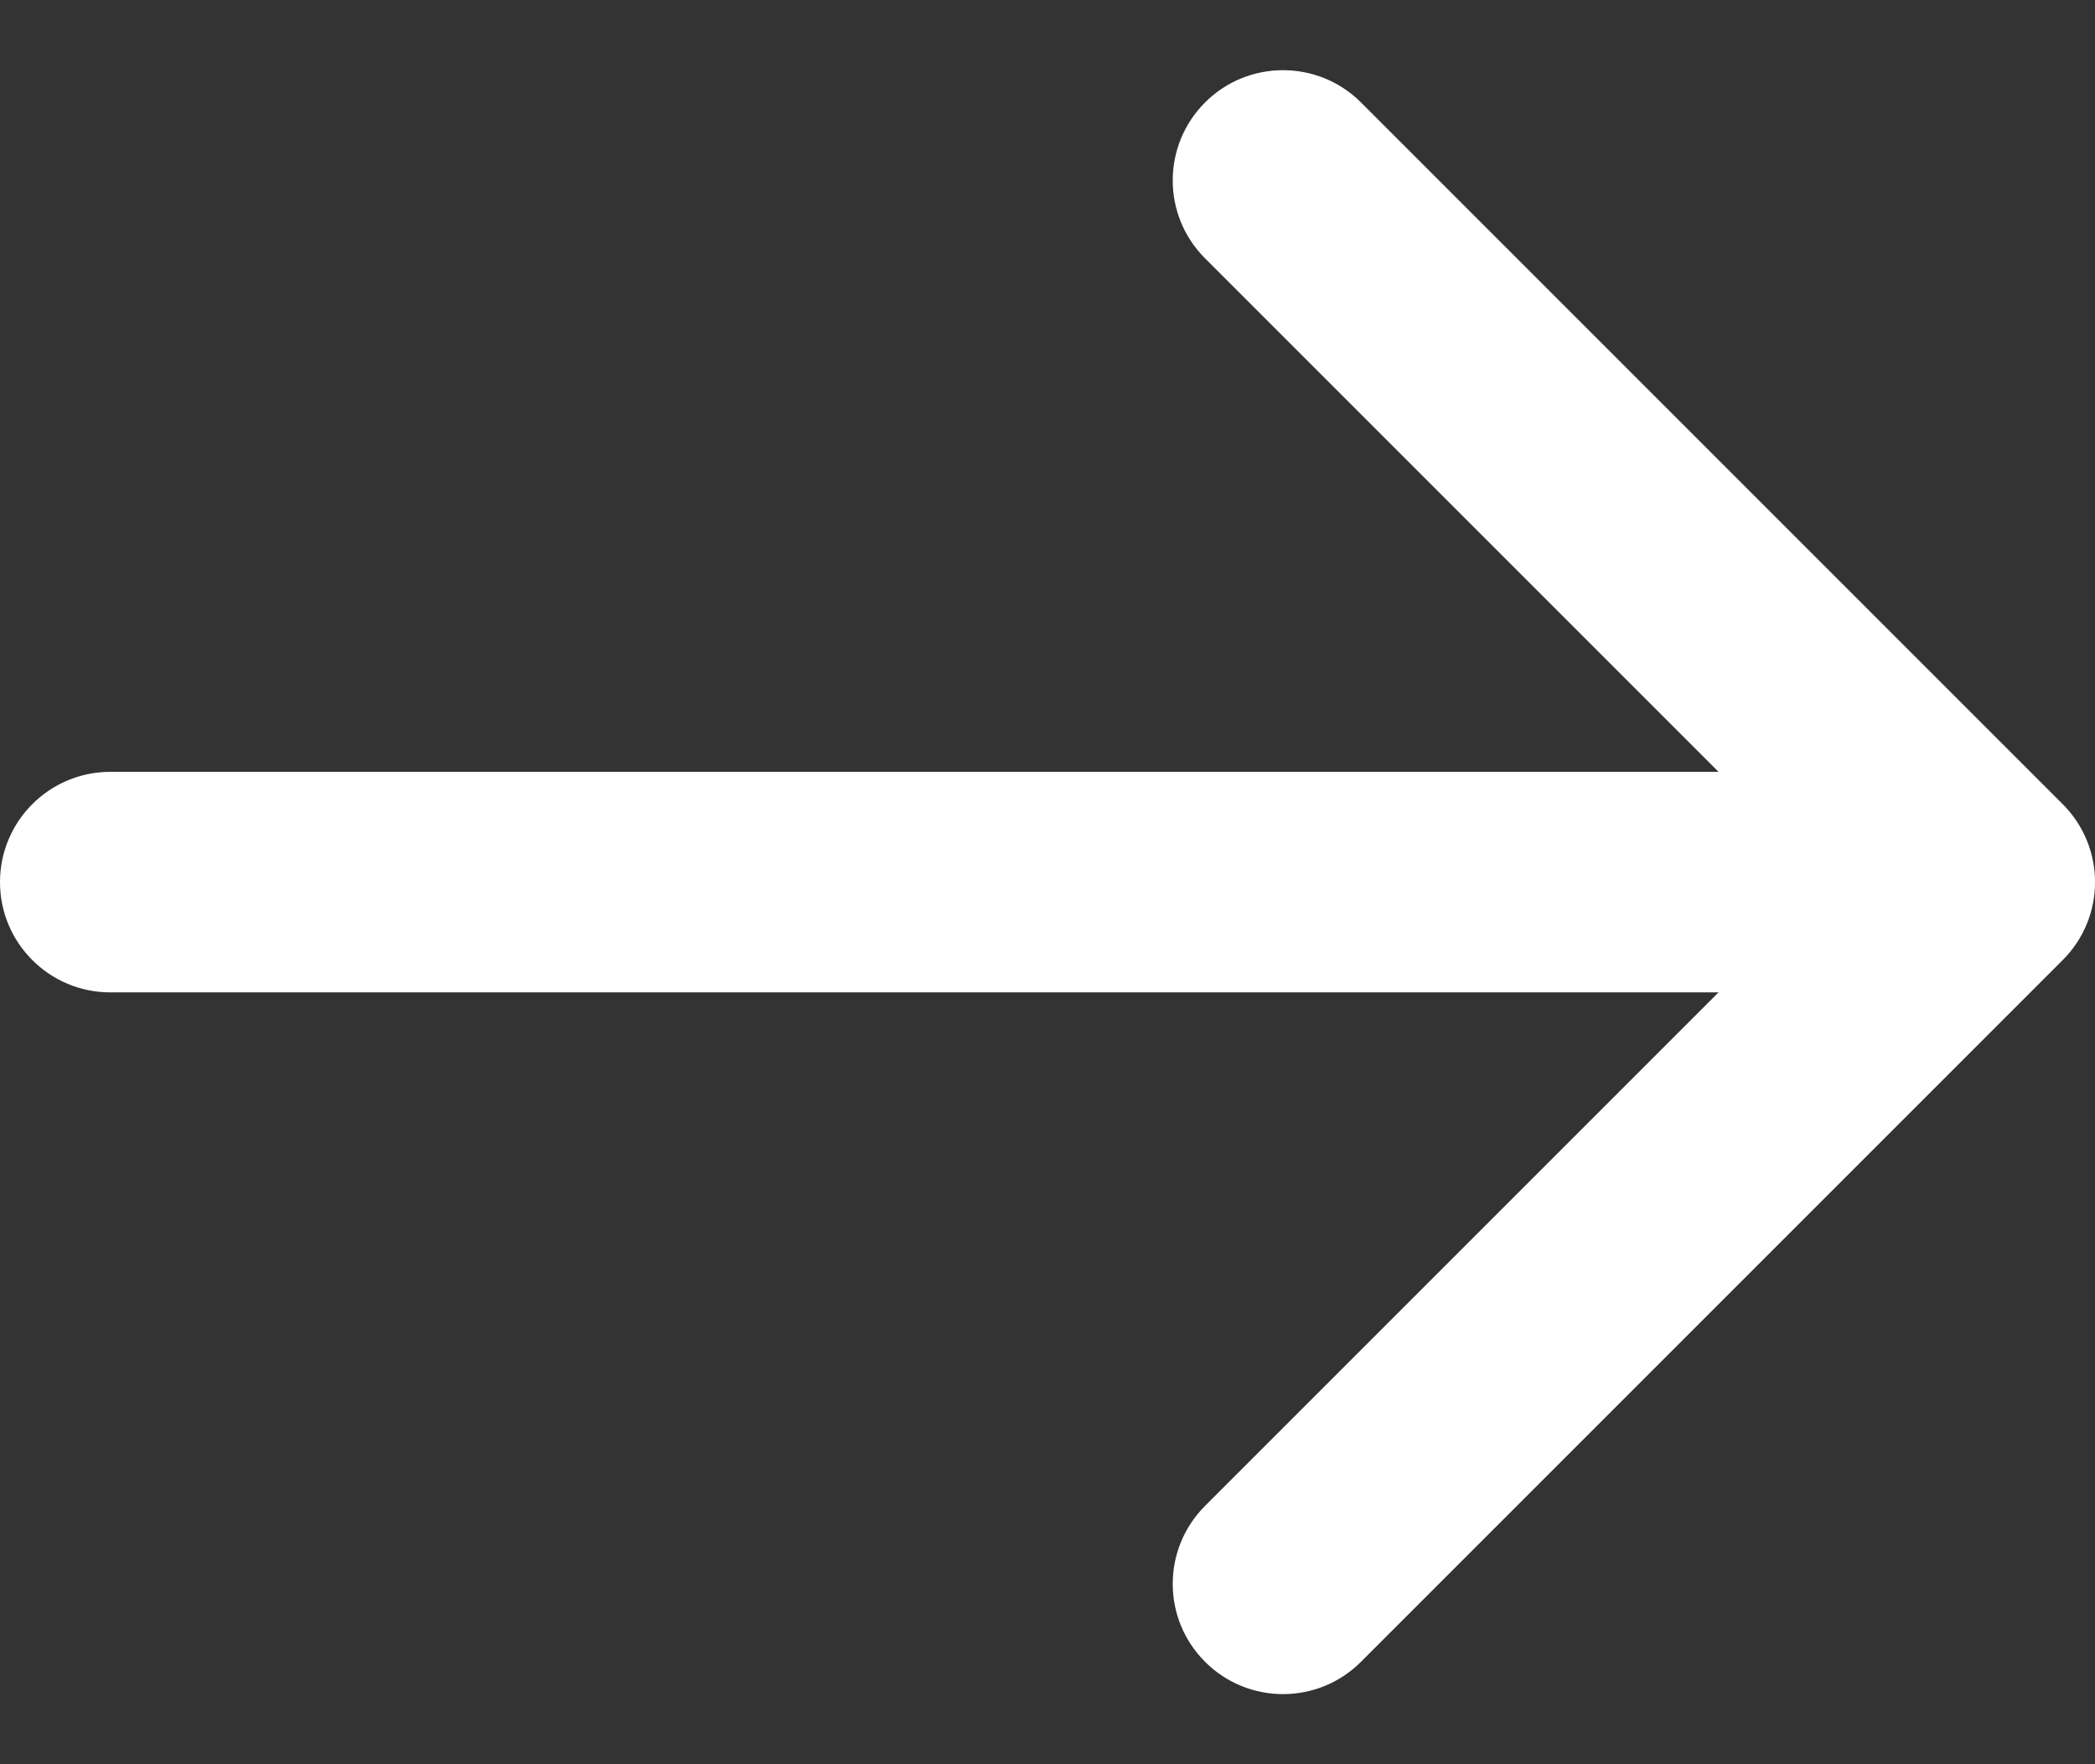 <?xml version="1.0" encoding="UTF-8"?> <svg xmlns="http://www.w3.org/2000/svg" width="19" height="16" viewBox="0 0 19 16" fill="none"><rect x="0" y="0" width="19" height="16" fill="#333333" stroke="none"/><g clip-path="url(#clip0_373_40)"><path d="M1 7C0.448 7 0 7.448 0 8C0 8.552 0.448 9 1 9V7ZM18.707 8.707C19.098 8.317 19.098 7.684 18.707 7.293L12.343 0.929C11.953 0.539 11.319 0.539 10.929 0.929C10.538 1.32 10.538 1.953 10.929 2.343L16.586 8L10.929 13.657C10.538 14.048 10.538 14.681 10.929 15.071C11.319 15.462 11.953 15.462 12.343 15.071L18.707 8.707ZM1 9H18V7H1V9Z" fill="white"></path></g><defs><clipPath id="clip0_373_40"><rect width="19" height="16" fill="white"></rect></clipPath></defs></svg> 